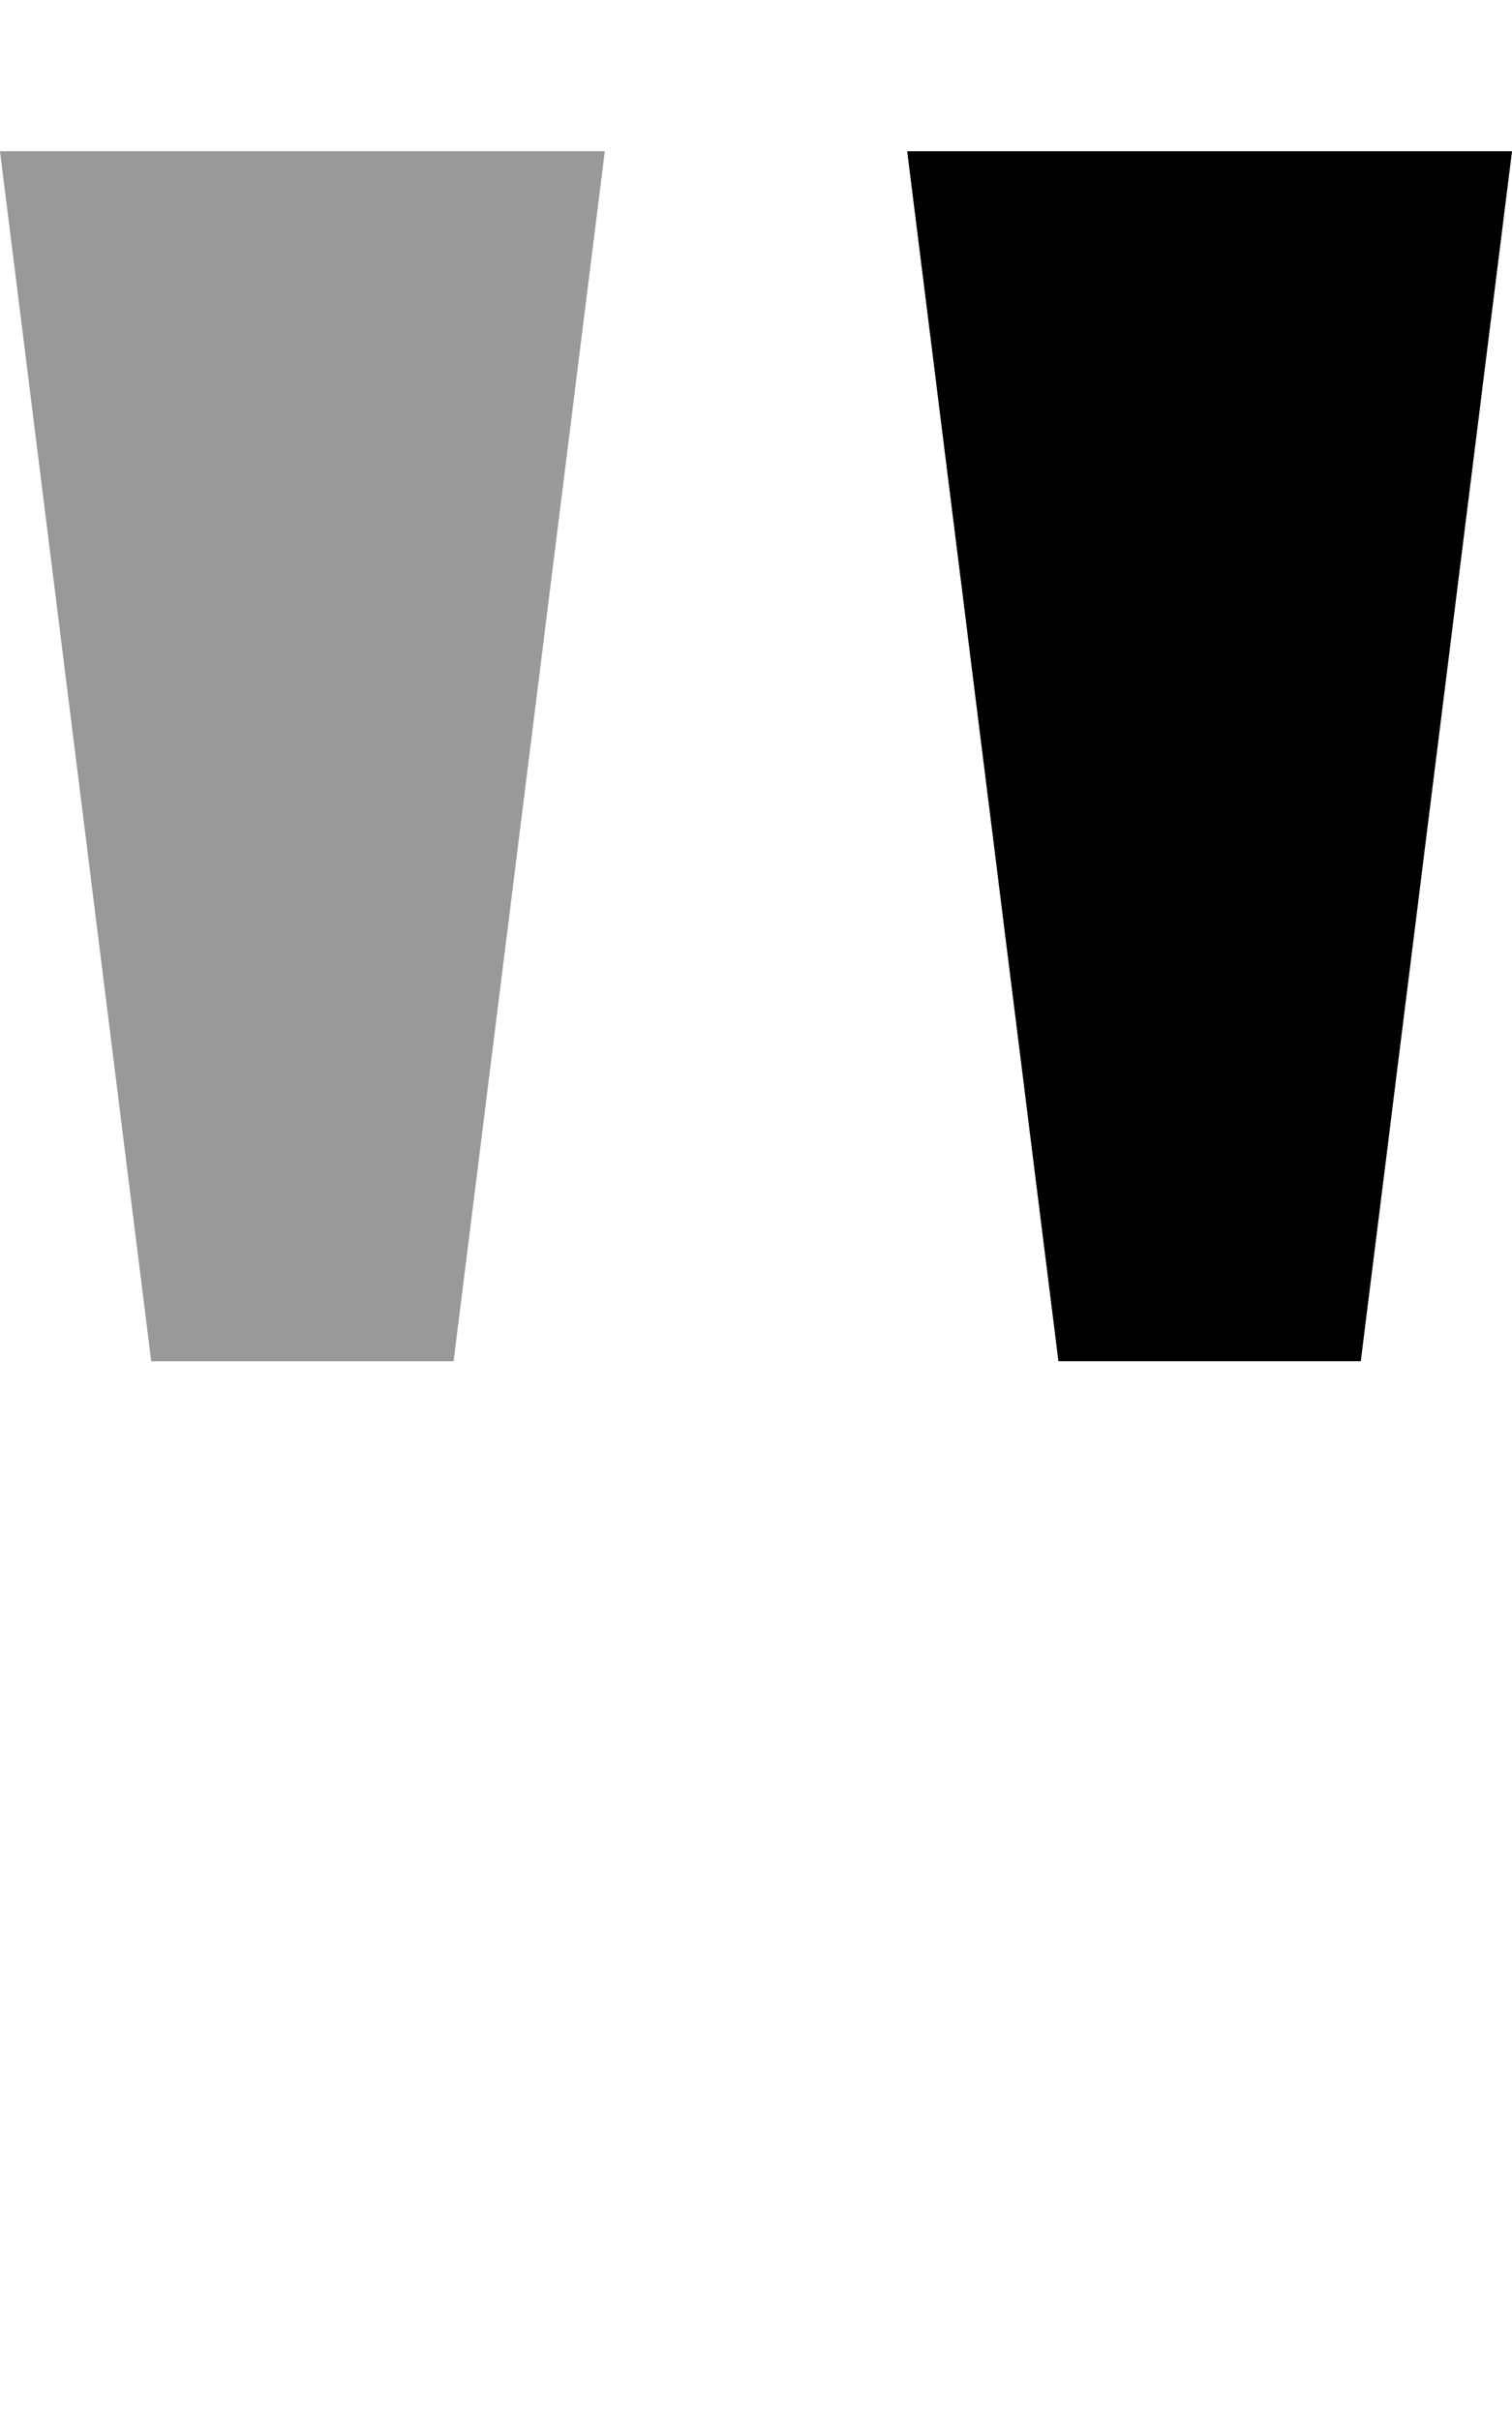 <svg xmlns="http://www.w3.org/2000/svg" viewBox="0 0 320 512"><!--! Font Awesome Pro 6.7.1 by @fontawesome - https://fontawesome.com License - https://fontawesome.com/license (Commercial License) Copyright 2024 Fonticons, Inc. --><defs><style>.fa-secondary{opacity:.4}</style></defs><path class="fa-secondary" d="M0 32L32 288l64 0L128 32 0 32z"/><path class="fa-primary" d="M224 288L192 32H320L288 288H224z"/></svg>